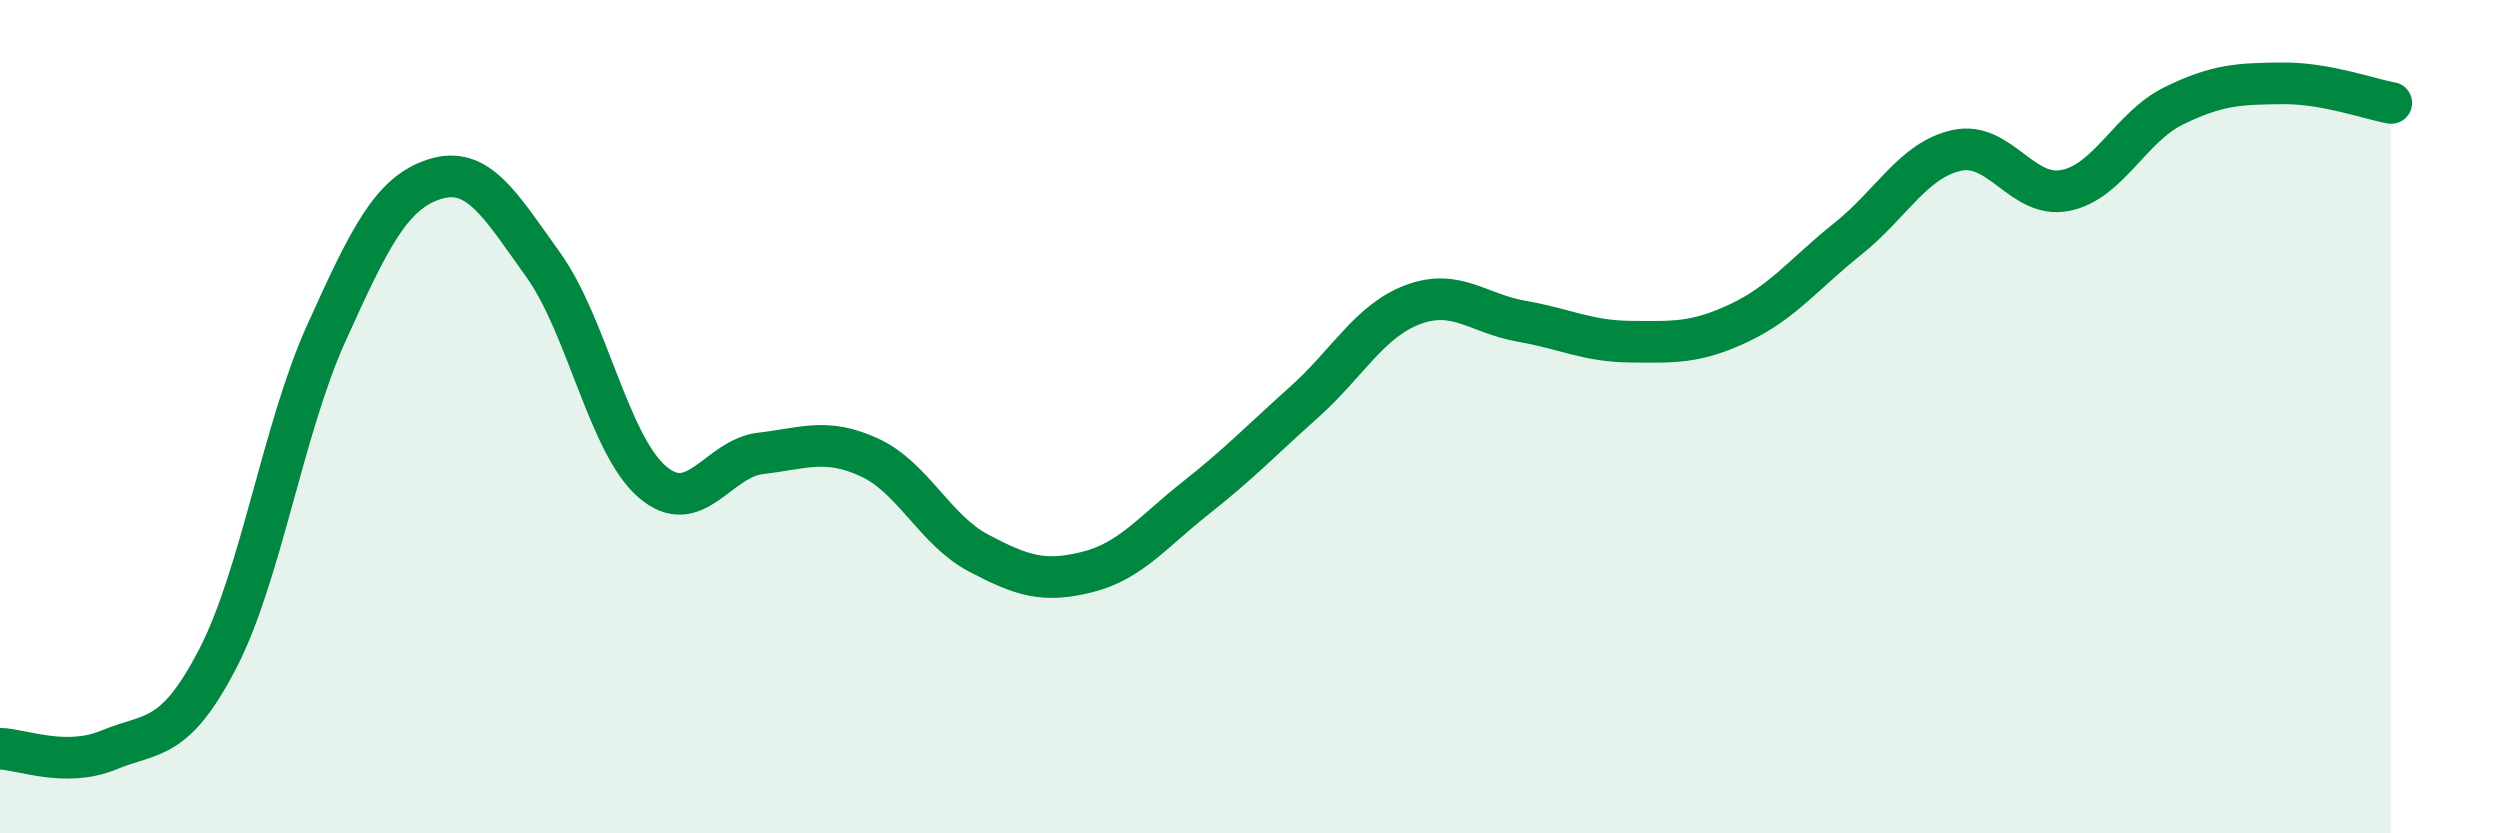 
    <svg width="60" height="20" viewBox="0 0 60 20" xmlns="http://www.w3.org/2000/svg">
      <path
        d="M 0,17.97 C 0.52,17.98 1.57,18.43 2.61,18 C 3.65,17.57 4.18,17.82 5.22,15.82 C 6.26,13.82 6.79,10.3 7.83,8 C 8.87,5.7 9.39,4.63 10.43,4.3 C 11.47,3.97 12,4.91 13.04,6.36 C 14.08,7.81 14.61,10.66 15.65,11.56 C 16.69,12.46 17.22,11 18.26,10.88 C 19.3,10.76 19.83,10.5 20.87,10.98 C 21.91,11.46 22.44,12.72 23.48,13.27 C 24.52,13.82 25.05,13.99 26.09,13.73 C 27.13,13.47 27.66,12.77 28.7,11.95 C 29.74,11.13 30.26,10.58 31.3,9.65 C 32.34,8.72 32.87,7.7 33.91,7.31 C 34.95,6.92 35.48,7.53 36.52,7.71 C 37.56,7.89 38.09,8.19 39.13,8.2 C 40.17,8.21 40.7,8.24 41.74,7.75 C 42.78,7.26 43.31,6.56 44.35,5.73 C 45.39,4.9 45.92,3.84 46.96,3.61 C 48,3.38 48.53,4.78 49.57,4.57 C 50.61,4.36 51.13,3.05 52.17,2.54 C 53.21,2.03 53.74,2.01 54.78,2 C 55.82,1.99 56.87,2.38 57.39,2.47L57.39 20L0 20Z"
        fill="#008740"
        opacity="0.1"
        stroke-linecap="round"
        stroke-linejoin="round"
      />
      <path
        d="M 0,17.97 C 0.52,17.98 1.57,18.43 2.61,18 C 3.65,17.57 4.18,17.82 5.22,15.82 C 6.26,13.82 6.79,10.3 7.83,8 C 8.87,5.7 9.39,4.63 10.43,4.3 C 11.47,3.97 12,4.91 13.04,6.36 C 14.08,7.81 14.61,10.66 15.65,11.56 C 16.69,12.46 17.22,11 18.26,10.88 C 19.3,10.76 19.83,10.5 20.87,10.98 C 21.91,11.46 22.44,12.72 23.48,13.27 C 24.52,13.82 25.05,13.99 26.09,13.73 C 27.13,13.47 27.66,12.77 28.7,11.95 C 29.74,11.13 30.26,10.58 31.3,9.65 C 32.34,8.72 32.87,7.7 33.91,7.31 C 34.95,6.92 35.48,7.53 36.52,7.71 C 37.56,7.89 38.09,8.19 39.13,8.2 C 40.17,8.21 40.7,8.24 41.74,7.75 C 42.78,7.26 43.31,6.56 44.35,5.73 C 45.39,4.9 45.92,3.84 46.96,3.61 C 48,3.38 48.53,4.78 49.57,4.57 C 50.61,4.36 51.13,3.05 52.17,2.54 C 53.21,2.03 53.74,2.01 54.78,2 C 55.82,1.99 56.87,2.38 57.39,2.47"
        stroke="#008740"
        stroke-width="1"
        fill="none"
        stroke-linecap="round"
        stroke-linejoin="round"
      />
    </svg>
  